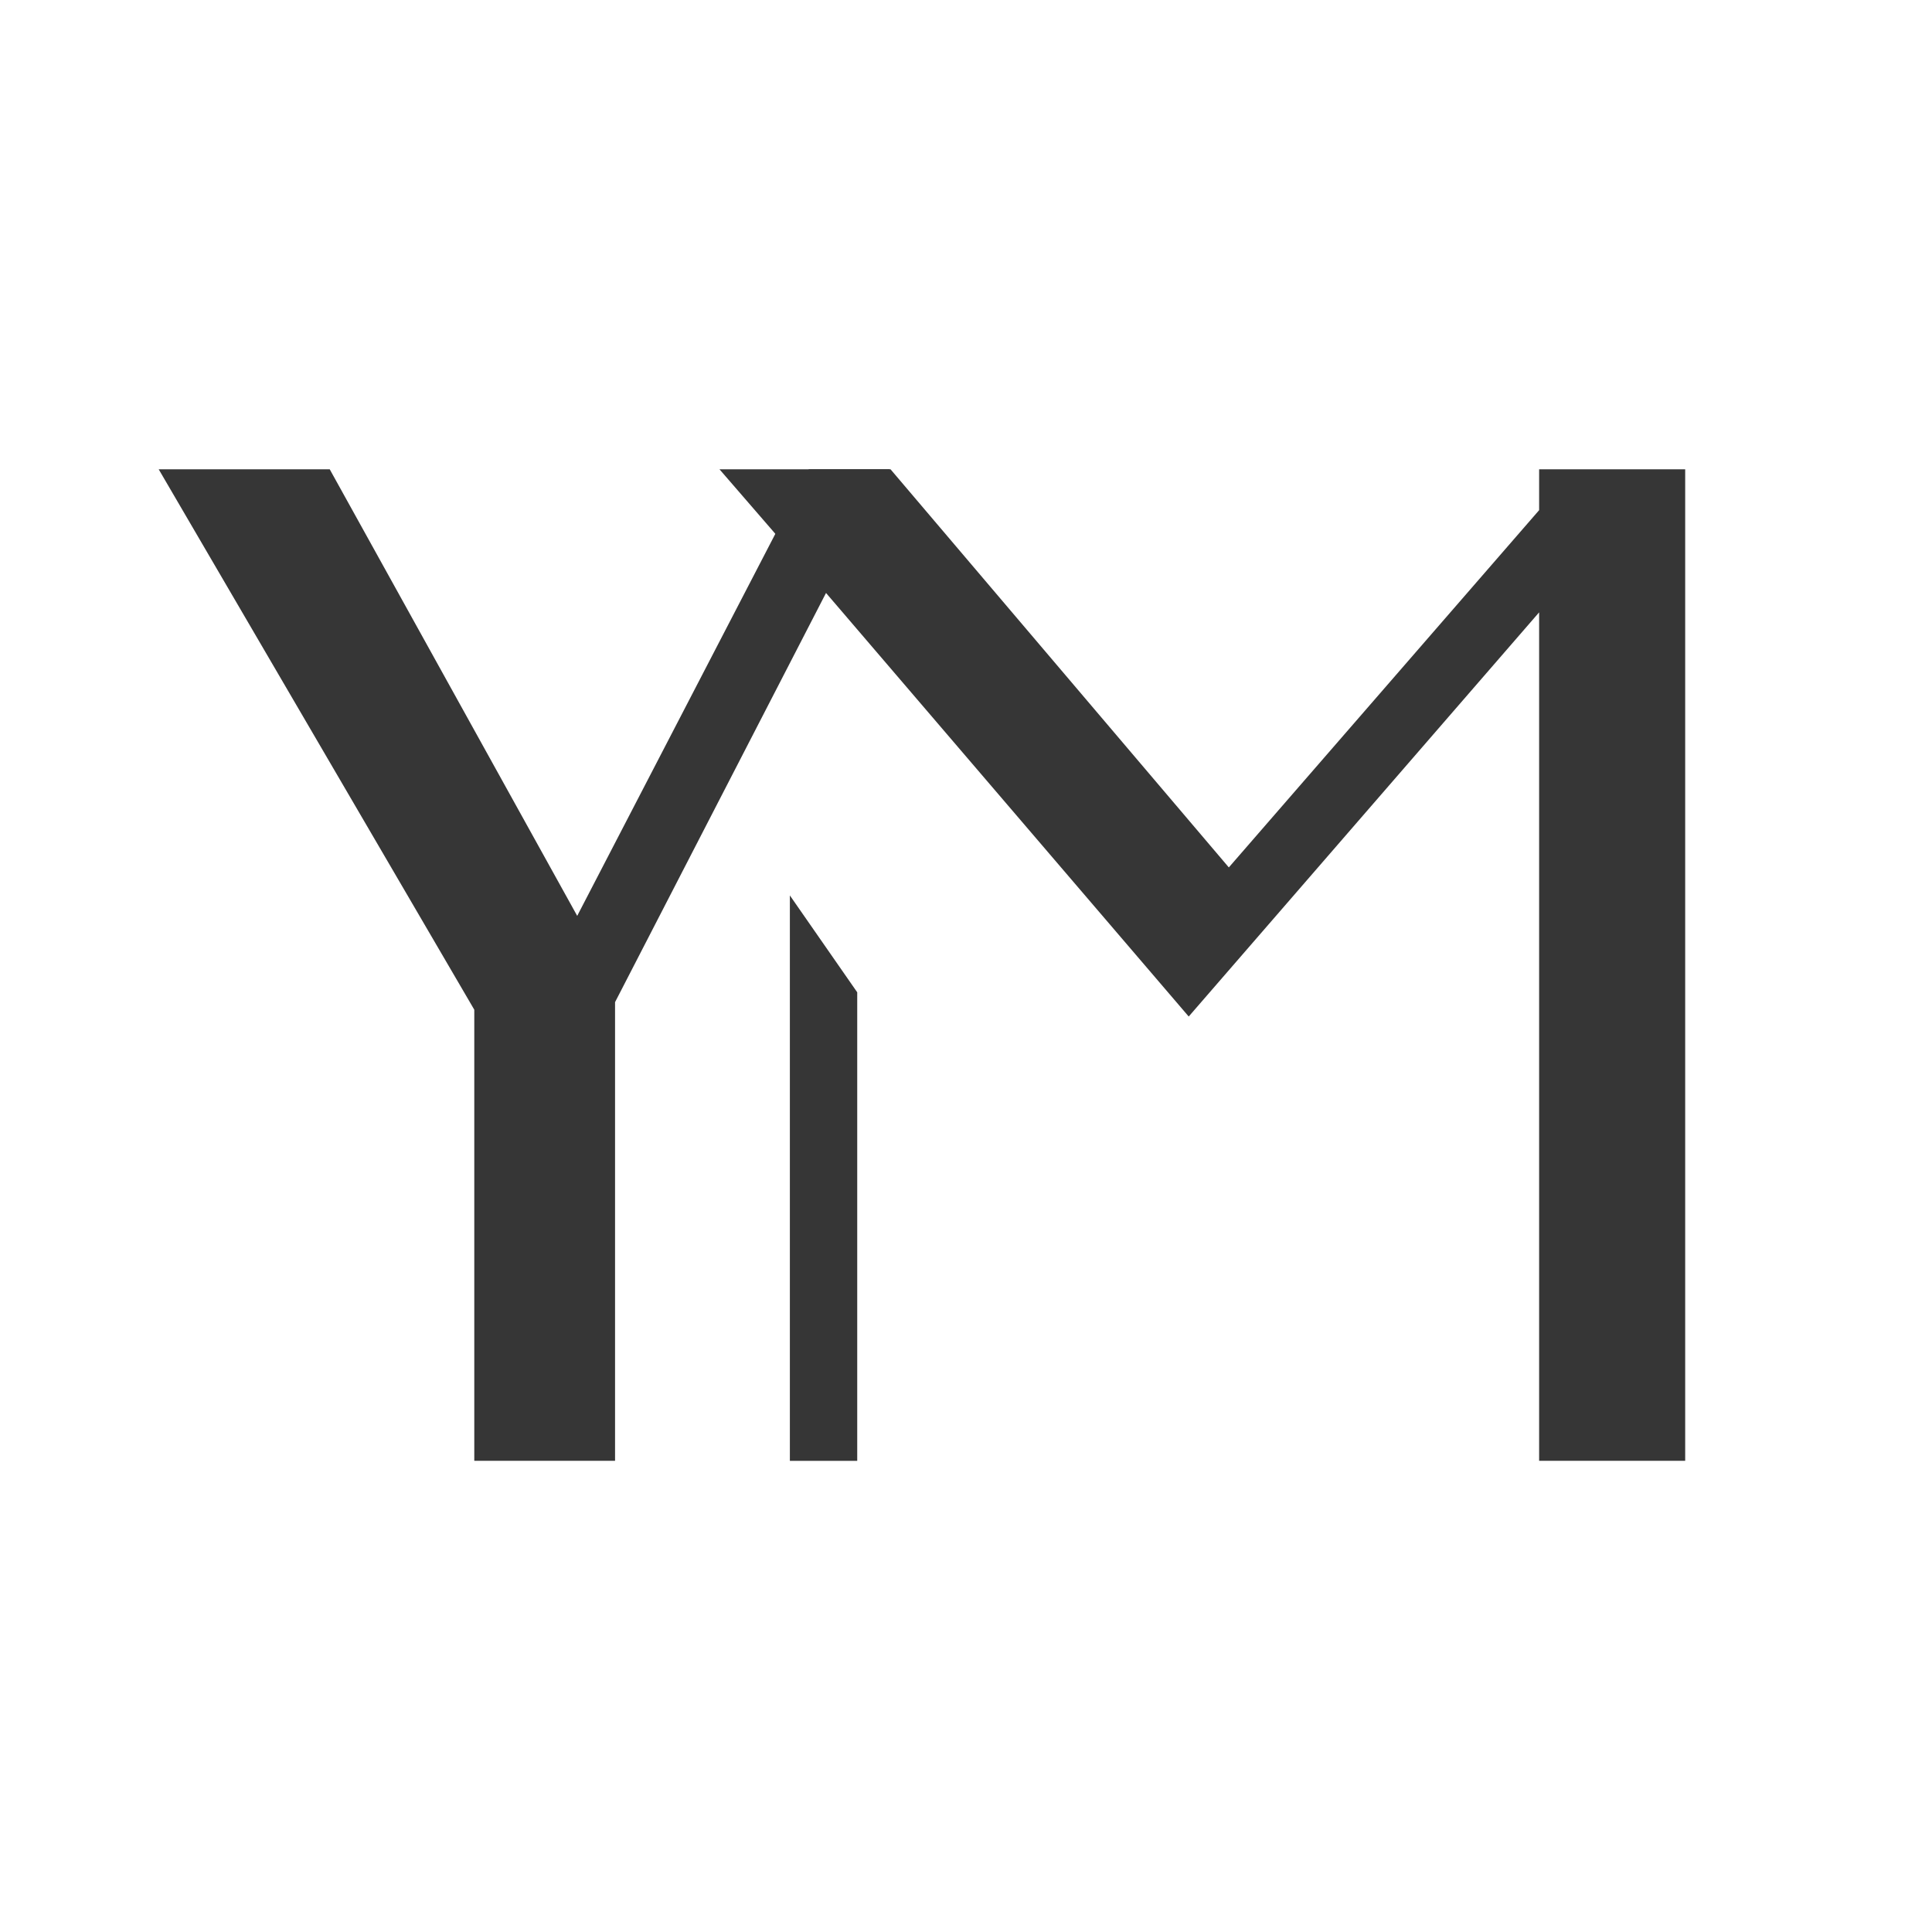 <?xml version="1.0" encoding="UTF-8"?> <svg xmlns="http://www.w3.org/2000/svg" xmlns:xlink="http://www.w3.org/1999/xlink" xmlns:svgjs="http://svgjs.dev/svgjs" version="1.1" width="180" height="180"><svg xmlns="http://www.w3.org/2000/svg" width="180" height="180" viewBox="0 0 180 180" fill="none"><g clip-path="url(#clip0_112_19)"><g clip-path="url(#clip1_112_19)"><mask id="SvgjsMask1005" style="mask-type:luminance" maskUnits="userSpaceOnUse" x="14" y="41" width="761" height="97"><path d="M774.333 41.396H14.785V137.864H774.333V41.396Z" fill="white"></path></mask><g mask="url(#mask0_112_19)"><path d="M44.188 94.073L14.785 43.723H30.72L53.777 85.329L75.354 43.723H82.899L57.303 93.368V136.101H44.188V94.073Z" fill="#363636"></path><path d="M72.039 49.506L67.033 43.723H82.969L114.487 80.815L143.397 47.531V43.723H157.005V136.101H143.397V57.051L110.75 94.707L78.385 56.91" fill="#363636"></path><path d="M79.866 136.102H73.59V83.425L79.866 92.451V136.102Z" fill="#363636"></path></g></g></g><defs><clipPath id="SvgjsClipPath1004"><rect width="180" height="180" fill="white"></rect></clipPath><clipPath id="SvgjsClipPath1003"><rect width="759.548" height="96.468" fill="white" transform="translate(14.785 41.396)"></rect></clipPath></defs></svg><style>@media (prefers-color-scheme: light) { :root { filter: none; } } @media (prefers-color-scheme: dark) { :root { filter: invert(100%); } } </style></svg> 